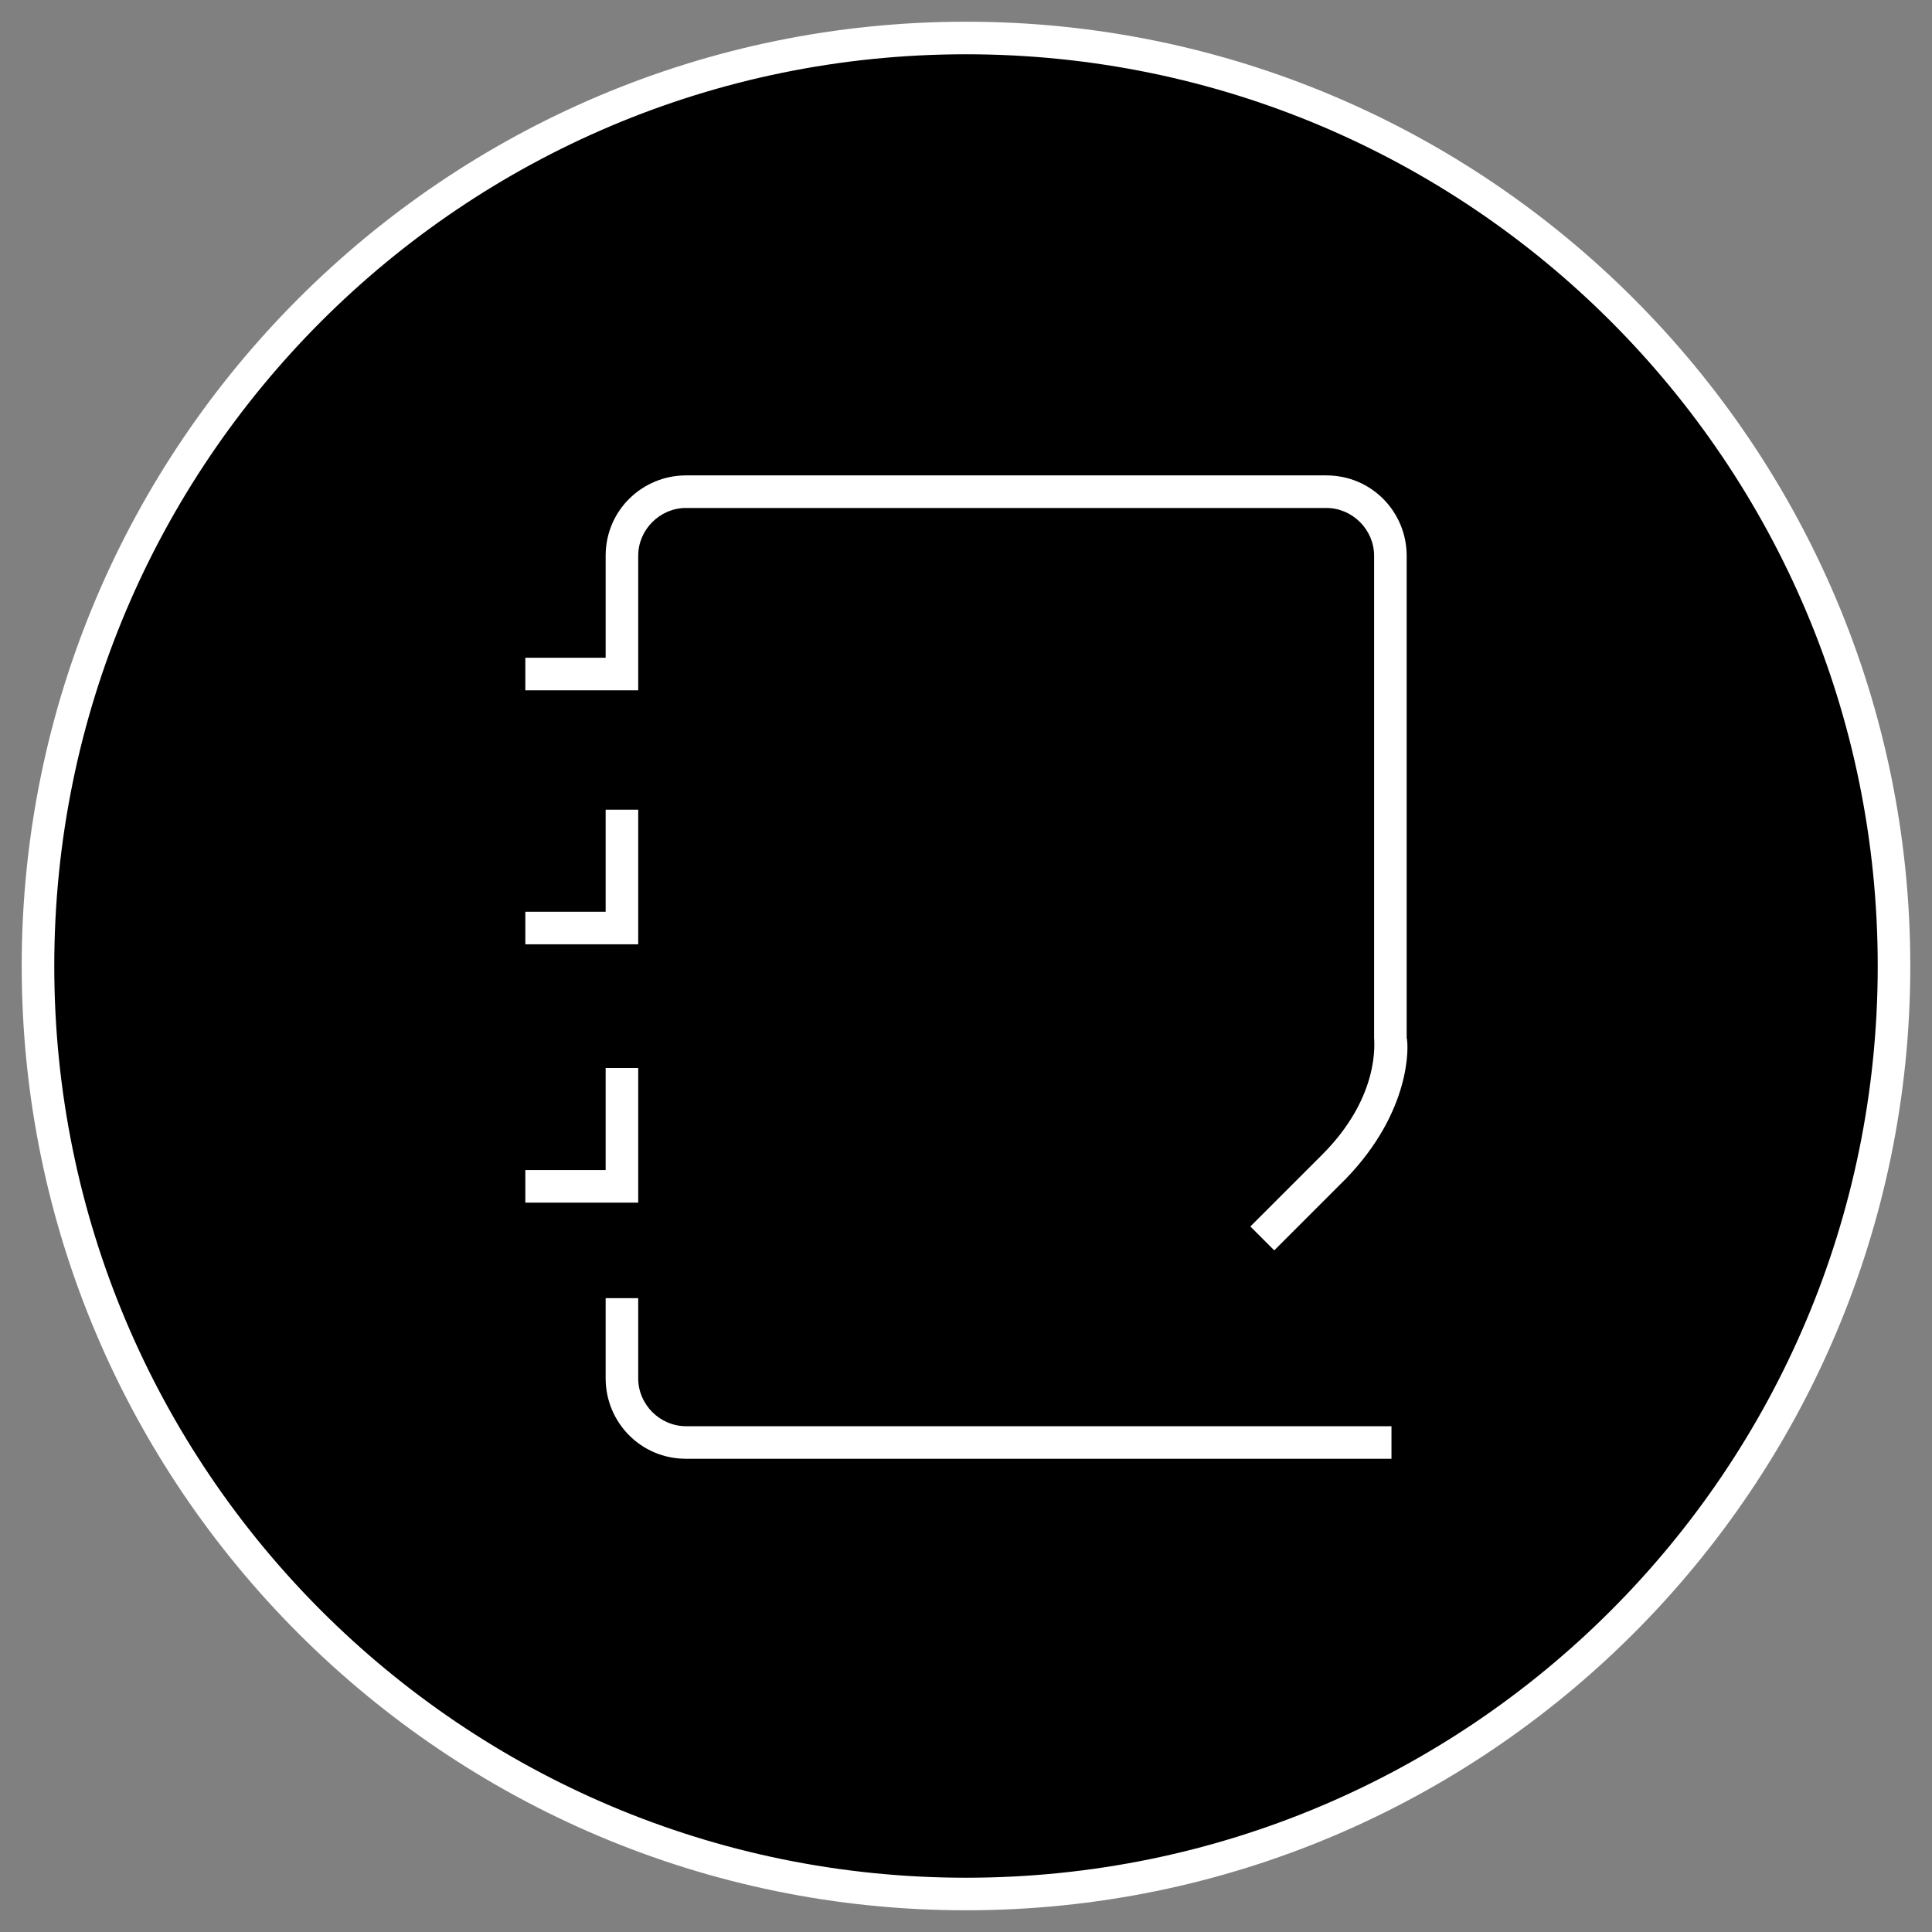 <?xml version="1.0" encoding="utf-8"?>
<!-- Generator: Adobe Illustrator 21.0.2, SVG Export Plug-In . SVG Version: 6.00 Build 0)  -->
<svg version="1.1" id="Layer_1" xmlns="http://www.w3.org/2000/svg" xmlns:xlink="http://www.w3.org/1999/xlink" x="0px" y="0px"
	 viewBox="0 0 89 89" style="enable-background:new 0 0 89 89;" xml:space="preserve">
<rect x="0" y="0" width="89" height="89" fill="#808080" stroke="none"/>
<style type="text/css">
	.st0{fill:#FFFFFF;}
</style>
<g>
	<path d="M44.5,1.5c-23.7,0-43,19.3-43,43s19.3,43,43,43s43-19.3,43-43S68.2,1.5,44.5,1.5L44.5,1.5z"/>
</g>
<g>
	<path class="st0" d="M24.2,42h3.7v-4.7h1.5v6.2h-5.2V42z M24.2,53.9h3.7v-4.7h1.5v6.2h-5.2V53.9z M64.1,67.2H31.6
		c-2.1,0-3.7-1.7-3.7-3.7v-3.7h1.5v3.7c0,1.2,1,2.2,2.2,2.2h32.5V67.2z M62,54.3l-3.3,3.3l-1.1-1.1l3.3-3.3c2.7-2.7,2.4-5.2,2.4-5.4
		l0-0.1V25.6c0-1.2-1-2.2-2.2-2.2H31.6c-1.2,0-2.2,1-2.2,2.2v6.2h-5.2v-1.5h3.7v-4.7c0-2.1,1.7-3.7,3.7-3.7h29.5
		c2.1,0,3.7,1.7,3.7,3.7v22.2C64.9,48.2,65,51.2,62,54.3z"/>
</g>
<g>
	<path class="st0" d="M44.5,2.5c23.2,0,42,18.8,42,42s-18.8,42-42,42s-42-18.8-42-42S21.3,2.5,44.5,2.5 M44.5,1
		C20.5,1,1,20.5,1,44.5S20.5,88,44.5,88S88,68.5,88,44.5S68.5,1,44.5,1L44.5,1z"/>
</g>
</svg>
